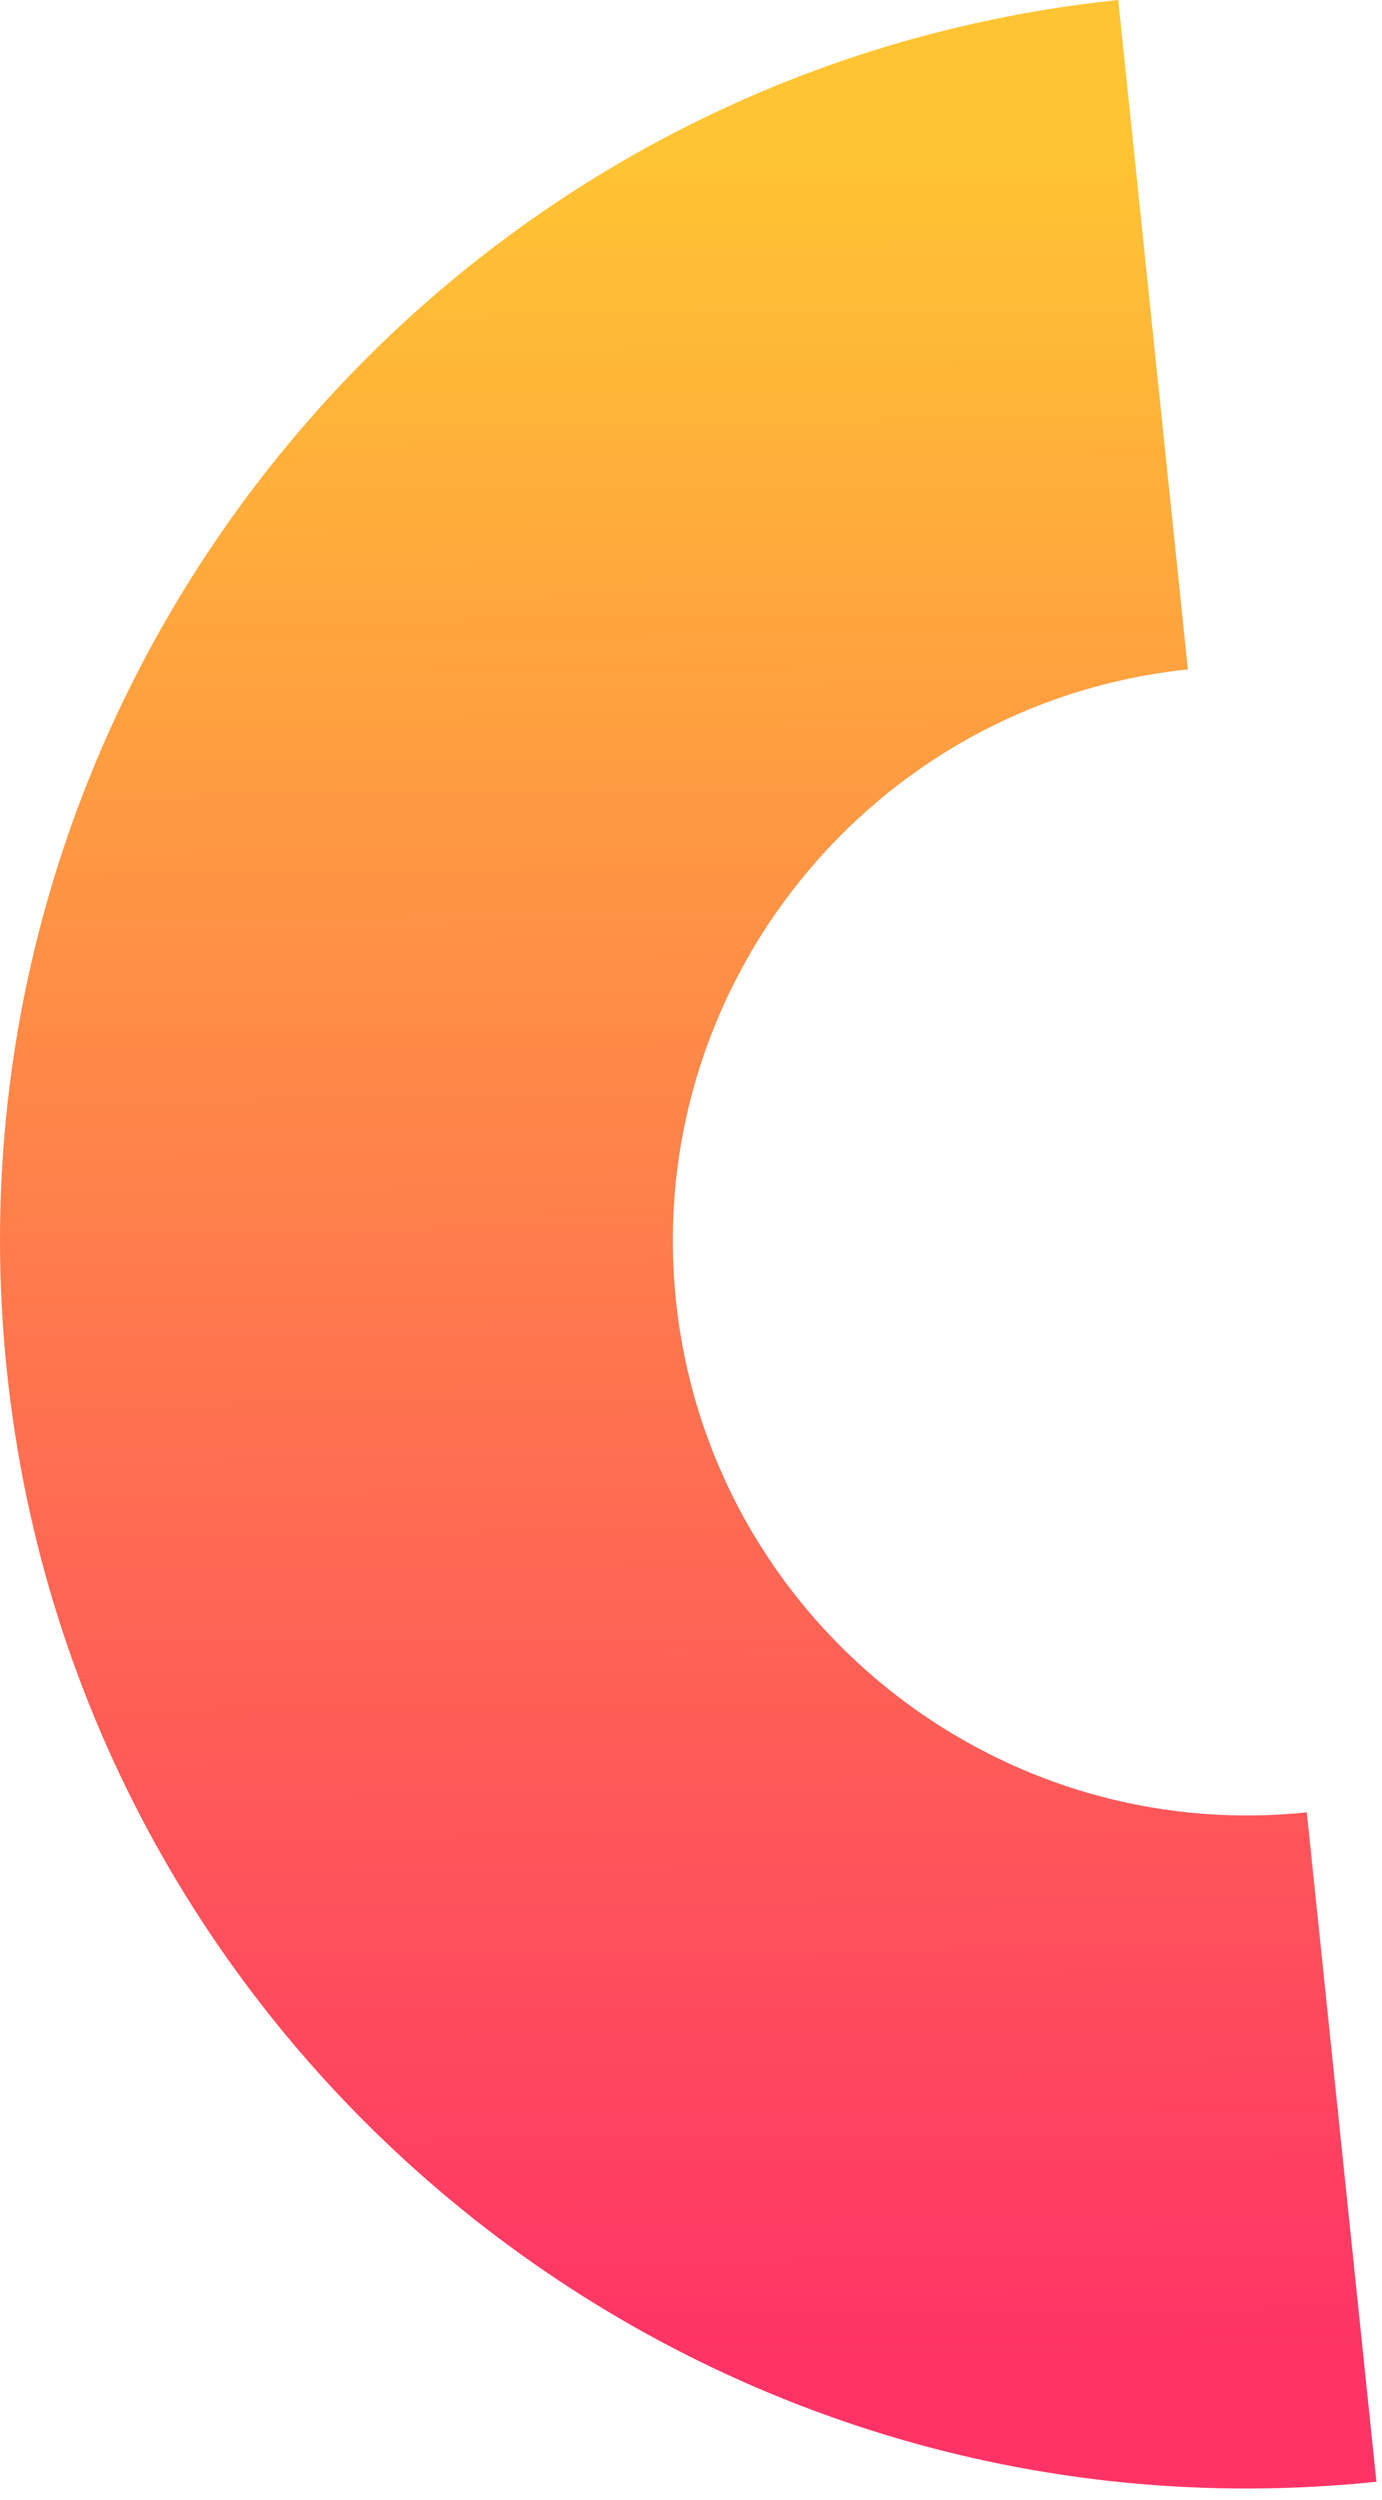 <svg xmlns="http://www.w3.org/2000/svg" width="47" height="85" viewBox="0 0 47 85" fill="none"><path d="M46.81 84.375L44.442 61.616C33.727 62.73 24.102 54.923 22.988 44.207C21.875 33.491 29.688 23.873 40.398 22.759L38.03 0C14.77 2.419 -2.189 23.31 0.23 46.575C2.648 69.84 23.54 86.794 46.805 84.375H46.81Z" fill="url(#paint0_linear_1513_24492)"></path><defs><linearGradient id="paint0_linear_1513_24492" x1="22.593" y1="5.387" x2="23.163" y2="80.304" gradientUnits="userSpaceOnUse"><stop stop-color="#FFC433"></stop><stop offset="1" stop-color="#FF3366"></stop></linearGradient></defs></svg>